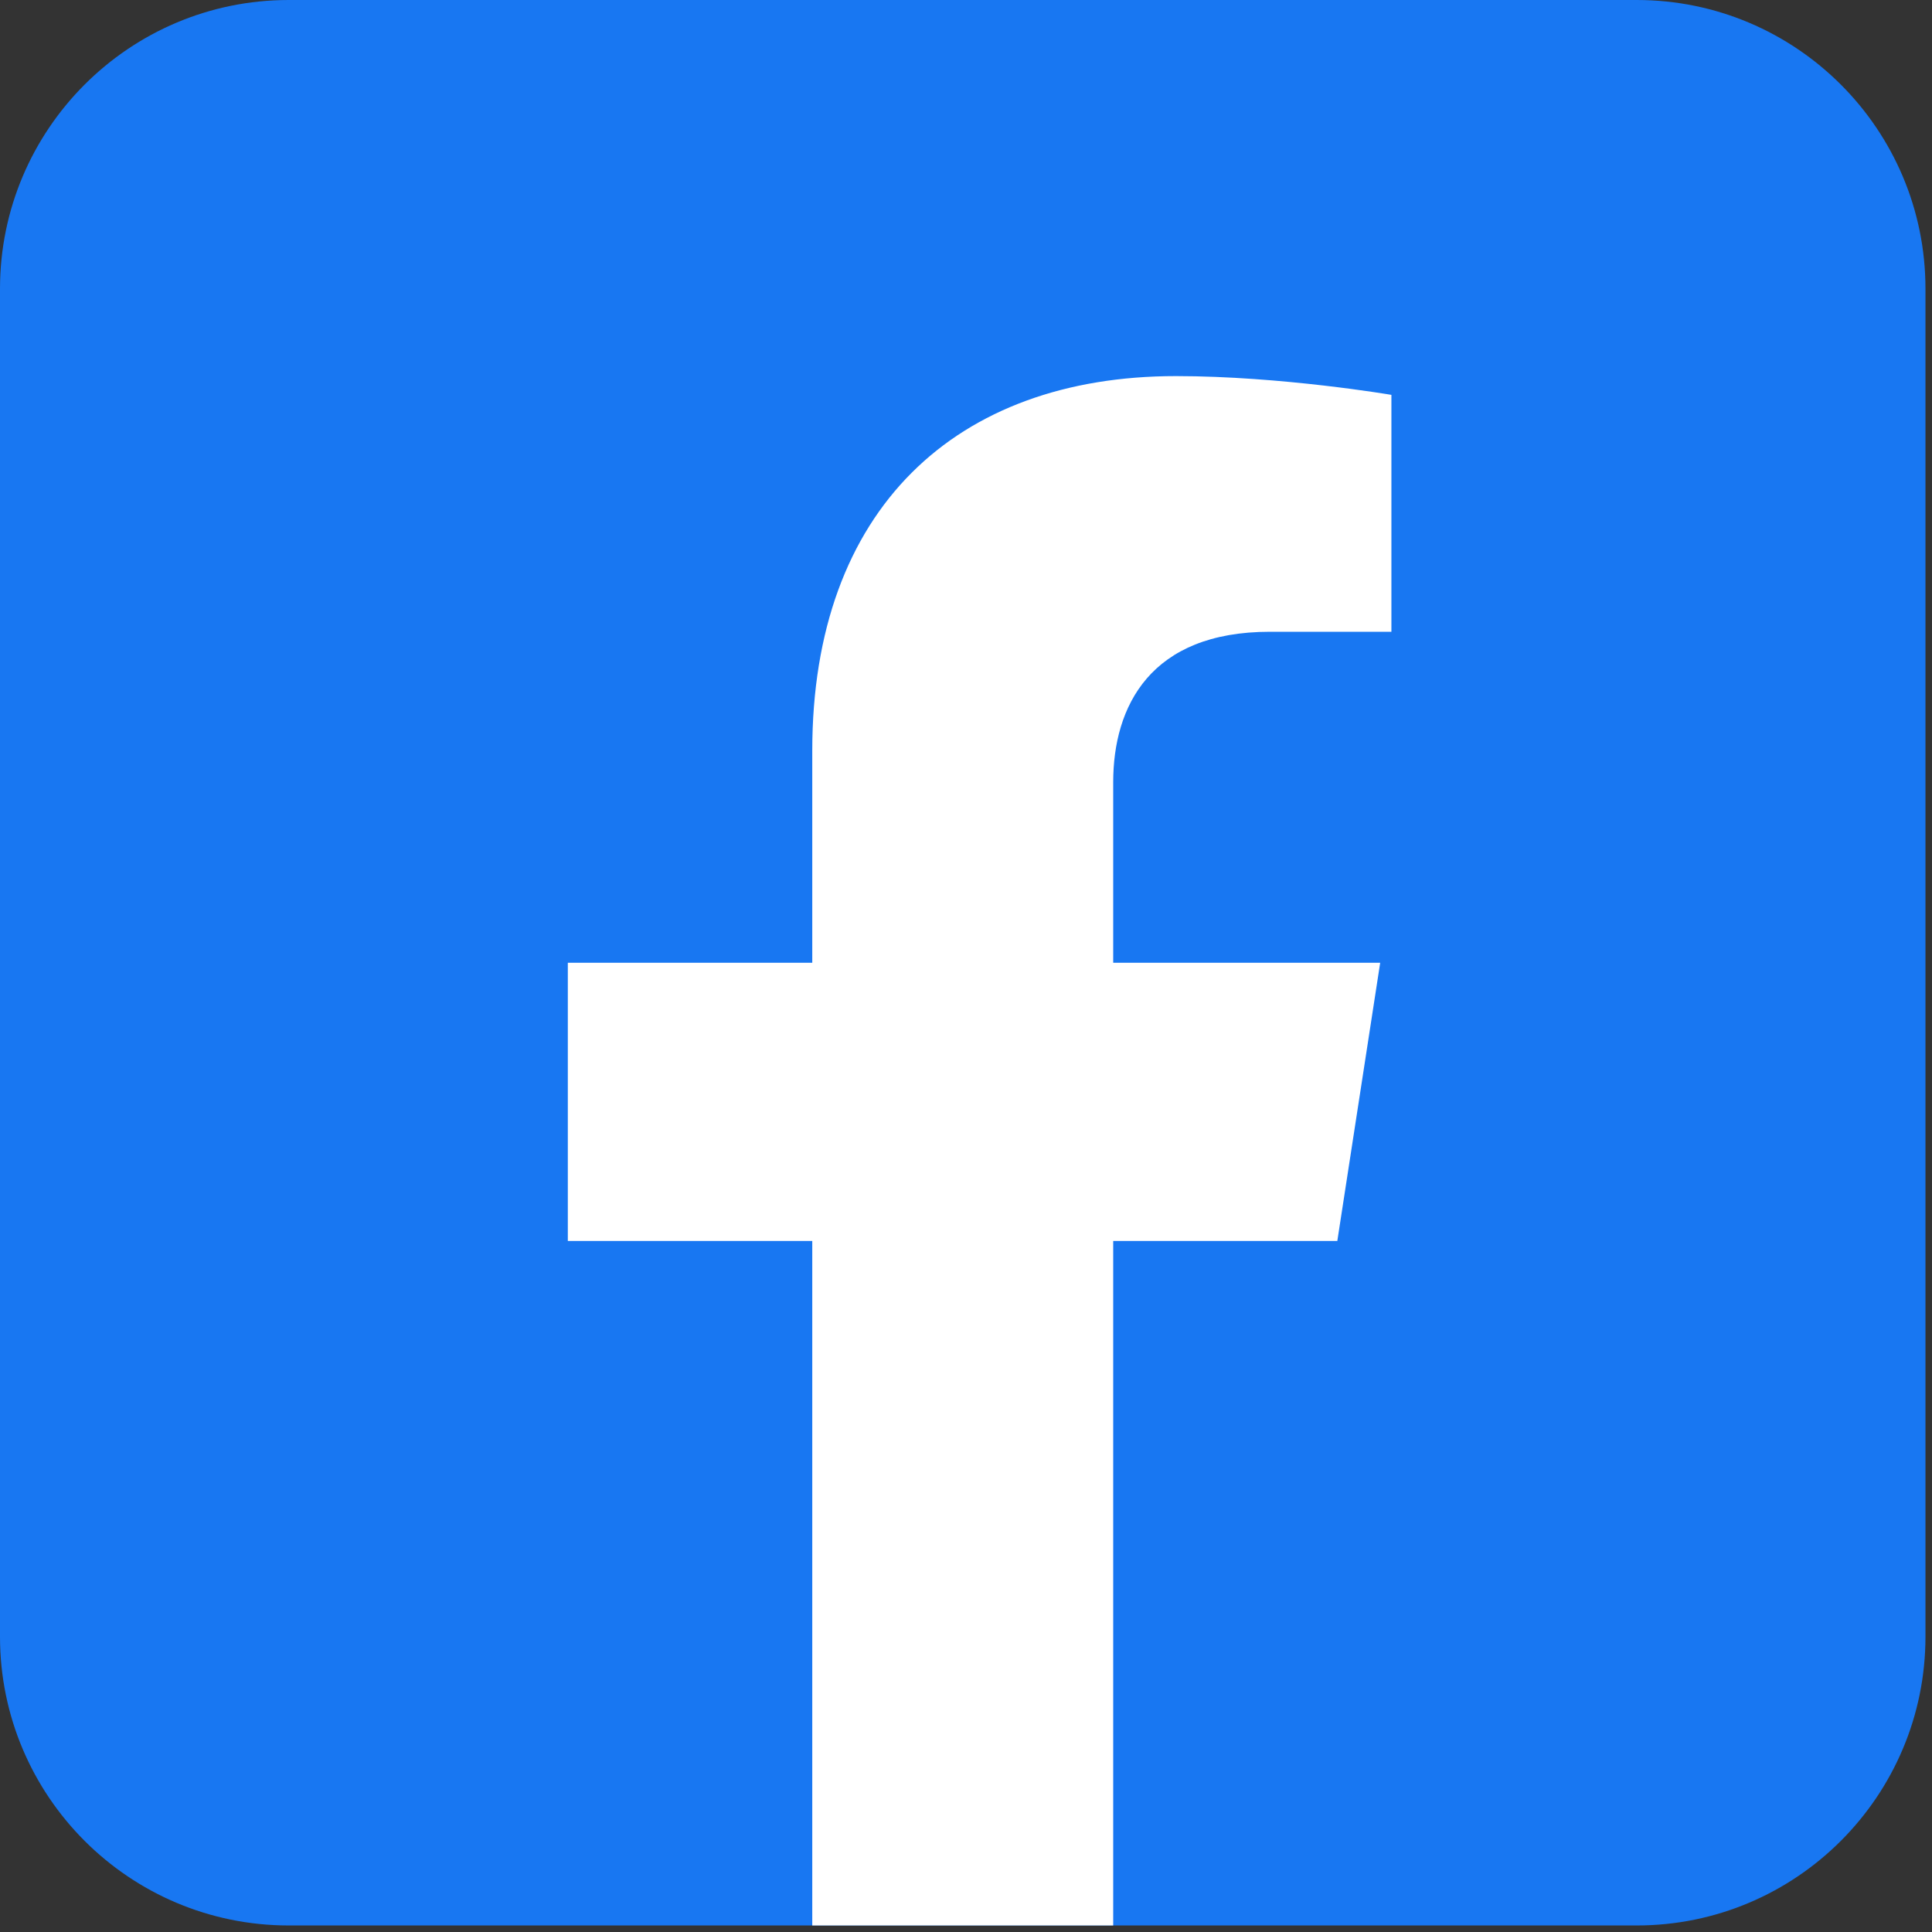 <svg width="21" height="21" viewBox="0 0 21 21" fill="none" xmlns="http://www.w3.org/2000/svg">
    <rect x="0" y="0" width="21" height="21" fill="#333333" stroke="none"/>
    <path d="M17.79 0H3.139C1.406 0 0 1.406 0 3.139V17.79C0 19.523 1.406 20.929 3.139 20.929H17.79C19.523 20.929 20.929 19.523 20.929 17.79V3.139C20.929 1.406 19.523 0 17.79 0Z" fill="#1877F2"/>
    <path d="M14.536 13.489L15.002 10.465H12.1V8.503C12.1 7.677 12.504 6.867 13.804 6.867H15.124V4.292C15.124 4.292 13.927 4.088 12.782 4.088C10.391 4.088 8.829 5.535 8.829 8.159V10.465H6.172V13.489H8.829V20.929H12.1V13.489H14.536Z" fill="white"/>
</svg>
